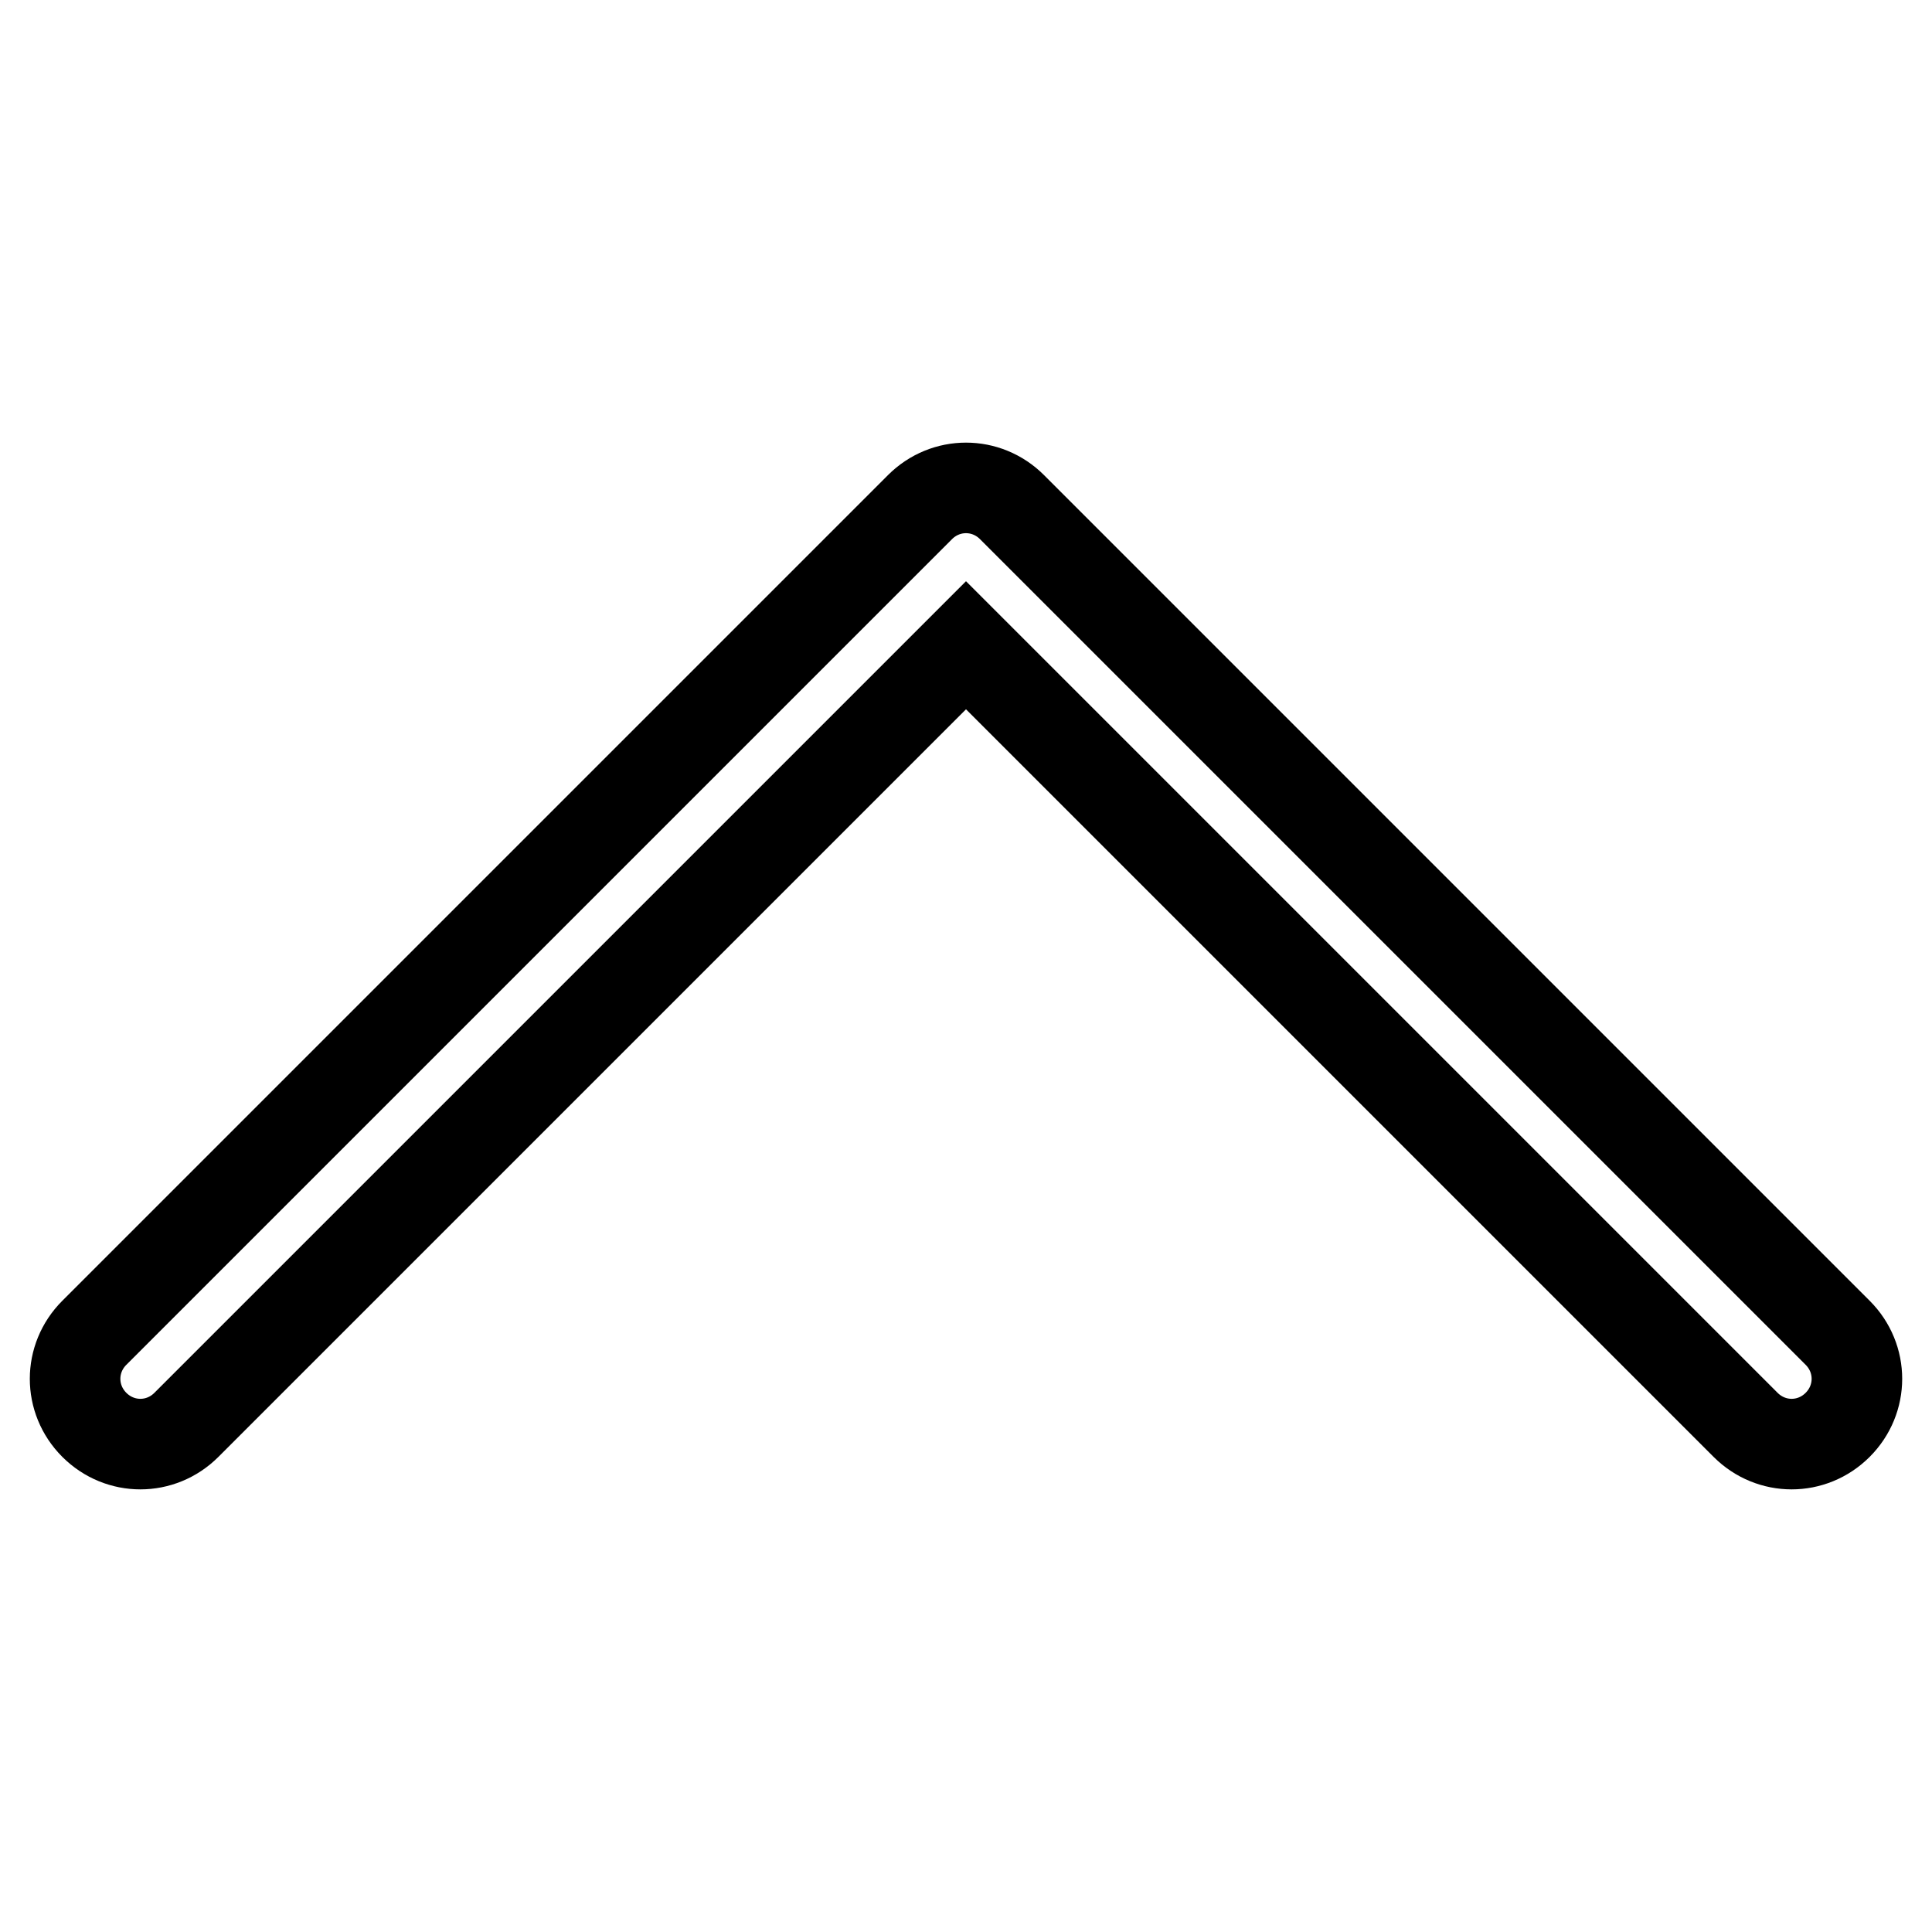 <?xml version="1.0" encoding="utf-8"?>
<!-- Svg Vector Icons : http://www.onlinewebfonts.com/icon -->
<!DOCTYPE svg PUBLIC "-//W3C//DTD SVG 1.1//EN" "http://www.w3.org/Graphics/SVG/1.1/DTD/svg11.dtd">
<svg version="1.1" xmlns="http://www.w3.org/2000/svg" xmlns:xlink="http://www.w3.org/1999/xlink" x="0px" y="0px" viewBox="0 0 256 256" enable-background="new 0 0 256 256" xml:space="preserve">
<g><g><path stroke-width="12" fill-opacity="0" stroke="#000000"  d="M243.5,176.6c3.4,3.4,3.4,8.8,0,12.2c-3.4,3.4-8.8,3.4-12.2,0L128,85.5L24.7,188.8c-3.4,3.4-8.8,3.4-12.2,0c-3.4-3.4-3.4-8.8,0-12.2L121.9,67.2c3.4-3.4,8.8-3.4,12.2,0L243.5,176.6L243.5,176.6z"/></g></g>
</svg>